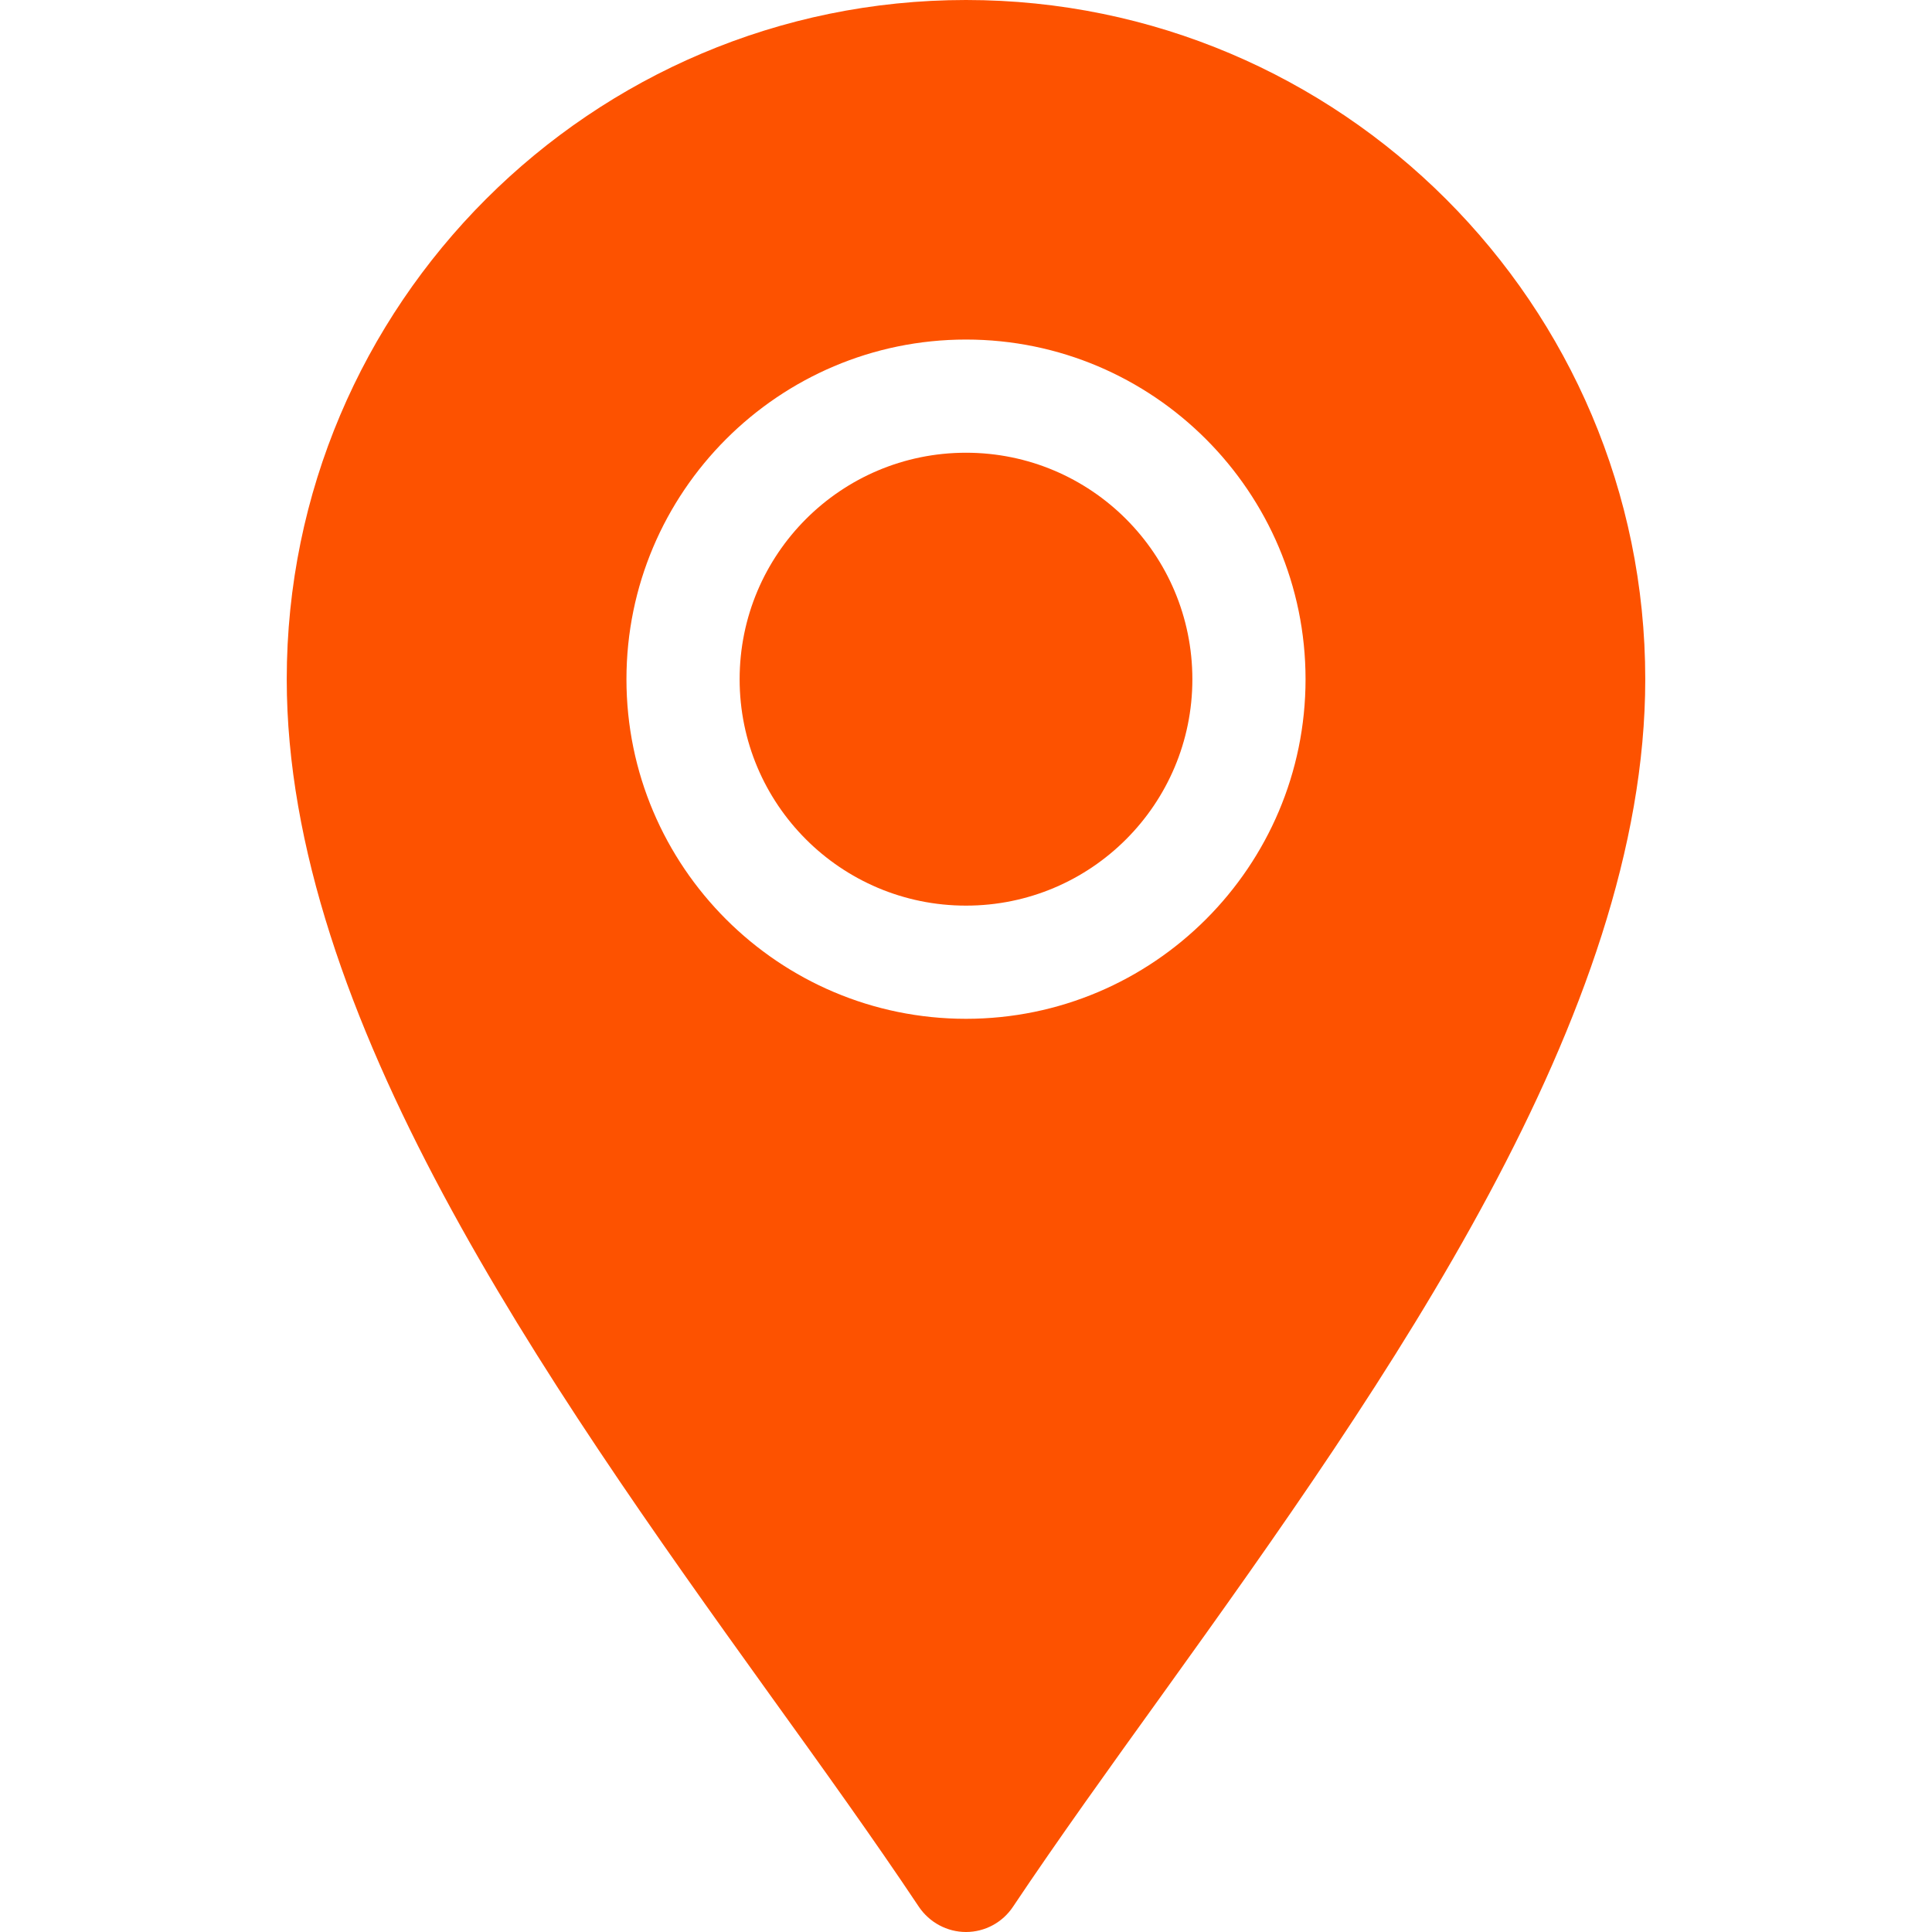 <?xml version="1.0" encoding="UTF-8"?> <svg xmlns="http://www.w3.org/2000/svg" width="12" height="12" viewBox="0 0 12 12" fill="none"><path d="M1.781 4.219C1.781 6.303 3.372 8.564 4.776 10.518C5.11 10.982 5.429 11.426 5.707 11.843C5.773 11.941 5.883 12 6 12C6.117 12 6.227 11.941 6.292 11.843C6.571 11.426 6.89 10.982 7.224 10.518C8.628 8.564 10.219 6.303 10.219 4.219C10.219 1.892 8.326 0 6 0C3.674 0 1.781 1.892 1.781 4.219ZM8.109 4.219C8.109 5.382 7.163 6.328 6 6.328C4.837 6.328 3.891 5.382 3.891 4.219C3.891 3.056 4.837 2.109 6 2.109C7.163 2.109 8.109 3.056 8.109 4.219Z" fill="#FD5200"></path><path d="M6 5.625C6.777 5.625 7.406 4.995 7.406 4.219C7.406 3.442 6.777 2.812 6 2.812C5.223 2.812 4.594 3.442 4.594 4.219C4.594 4.995 5.223 5.625 6 5.625Z" fill="#FD5200"></path></svg> 